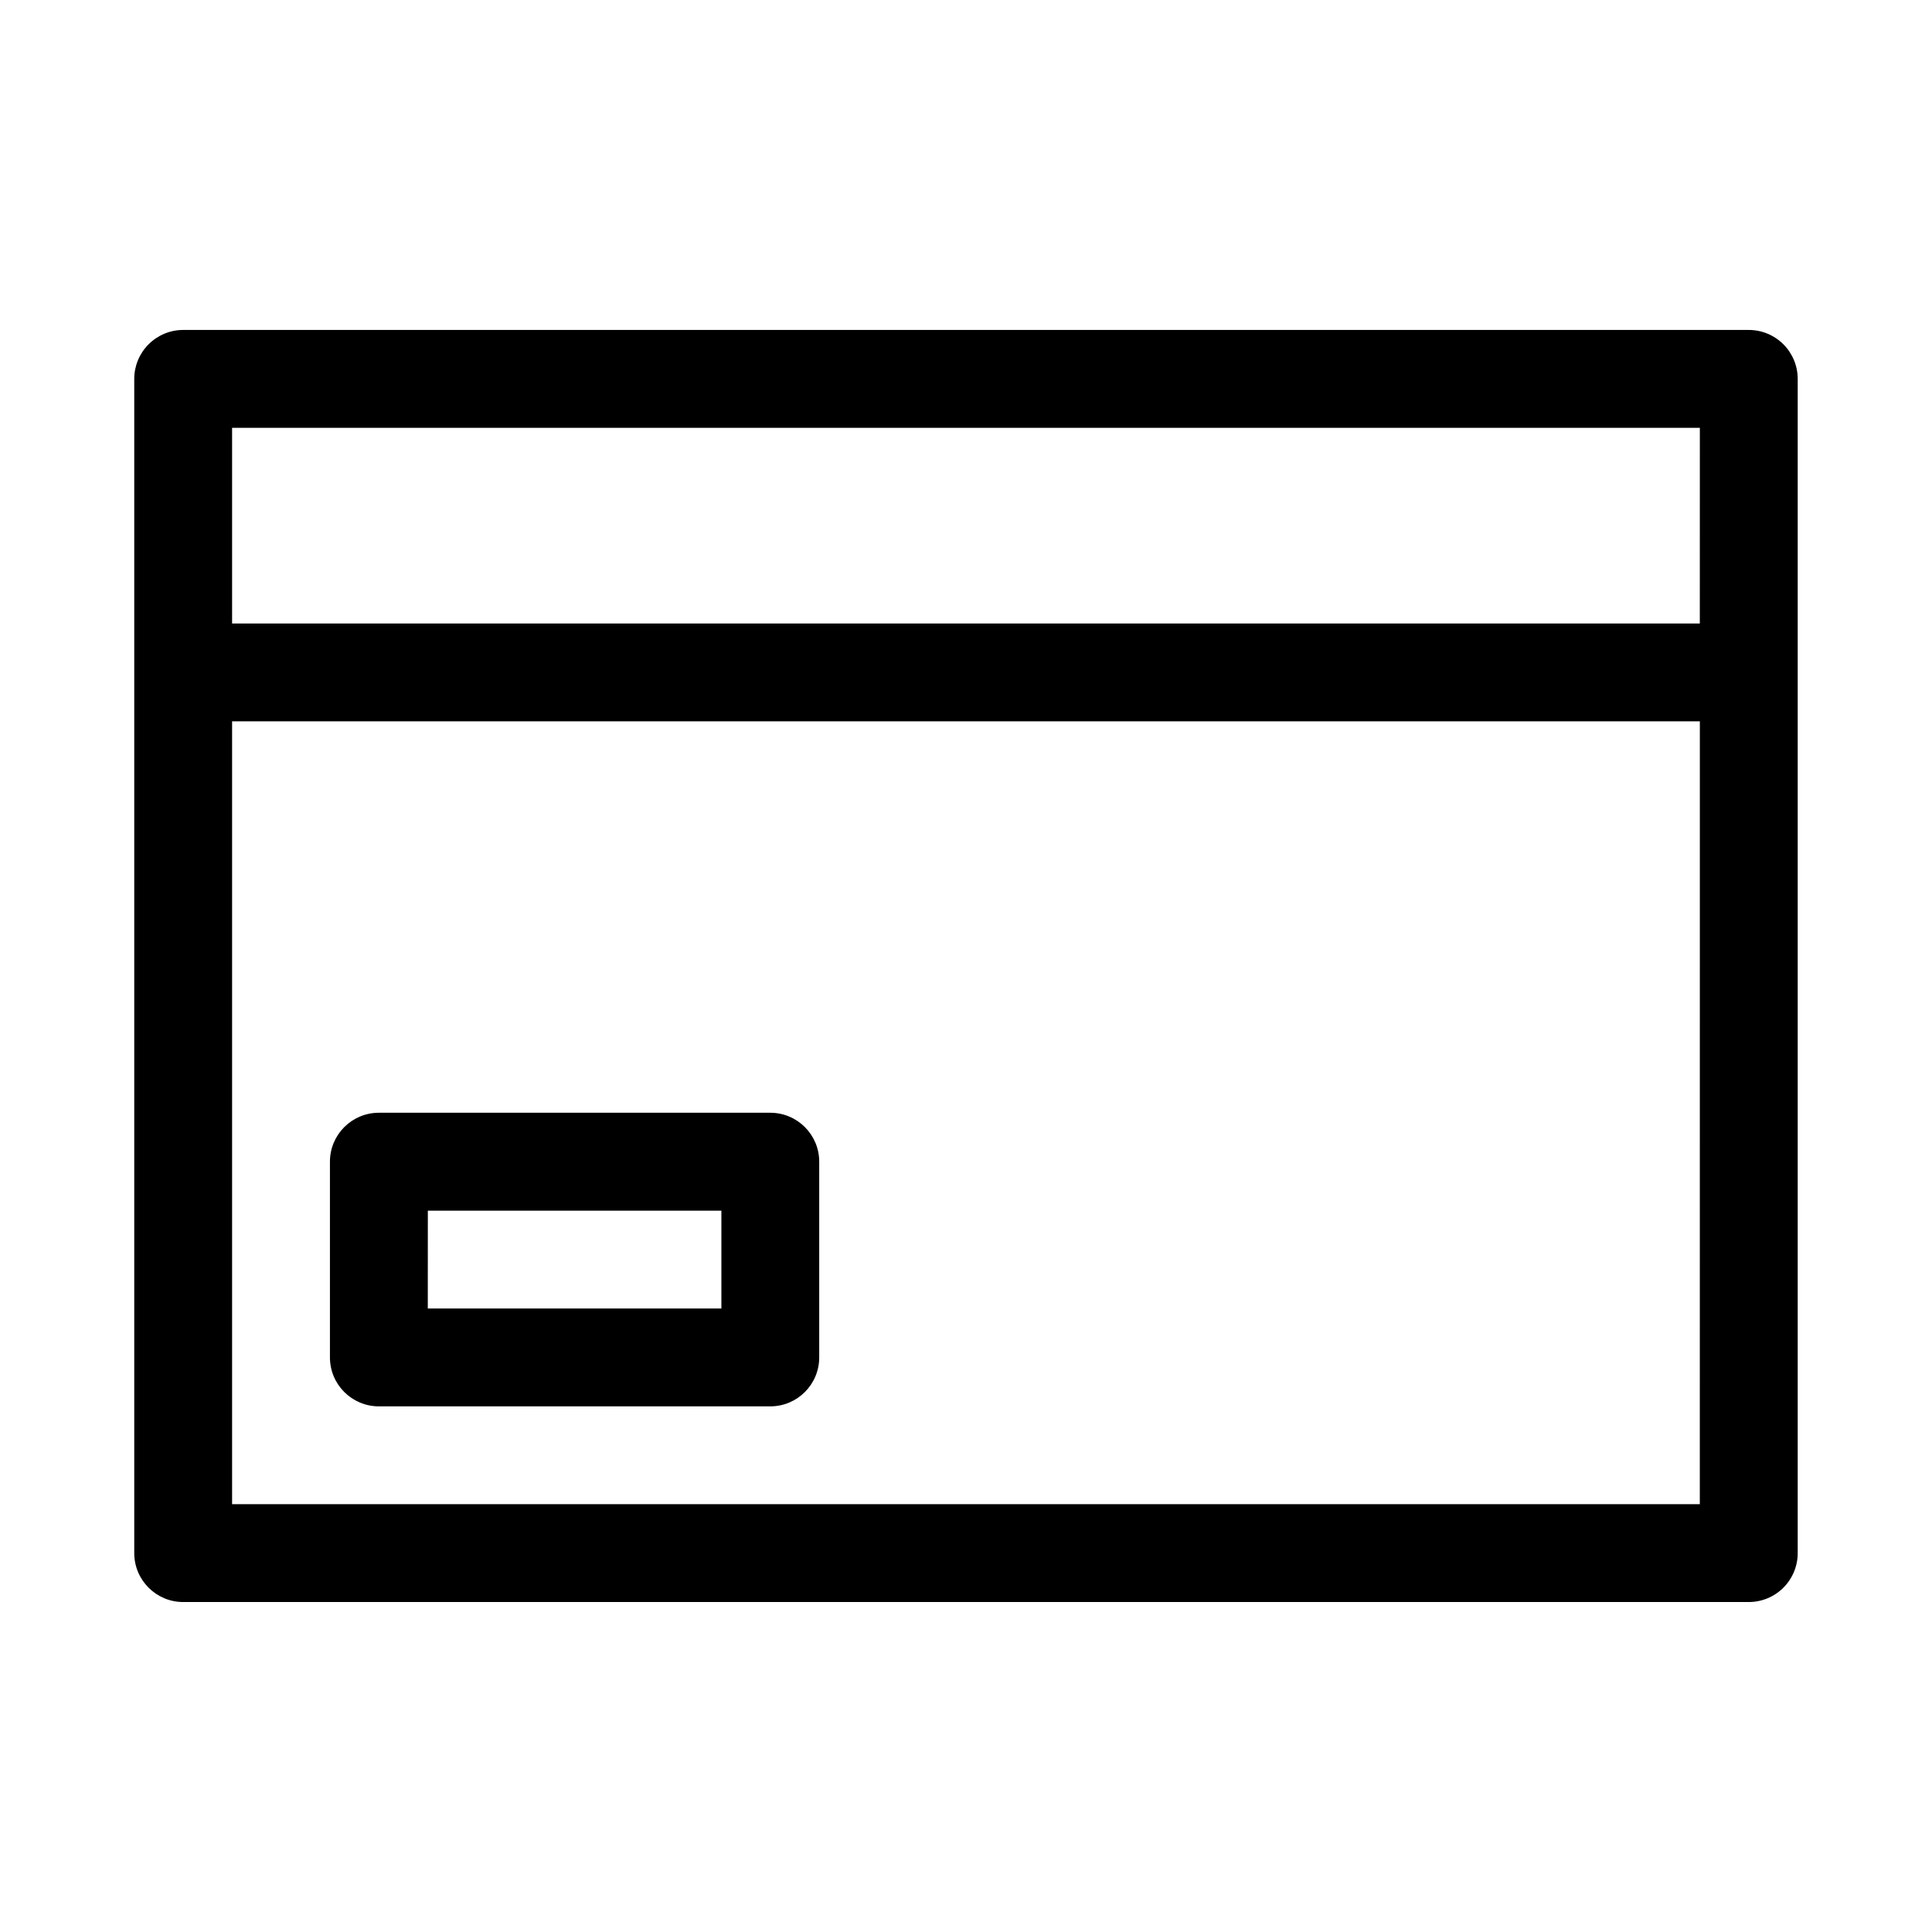 <?xml version="1.0" encoding="UTF-8"?>
<!-- Uploaded to: ICON Repo, www.iconrepo.com, Generator: ICON Repo Mixer Tools -->
<svg fill="#000000" width="800px" height="800px" version="1.1" viewBox="144 144 512 512" xmlns="http://www.w3.org/2000/svg">
 <g fill-rule="evenodd">
  <path d="m607.44 231.44h-414.89c-3.441 0-6.738 1.367-9.172 3.801-2.434 2.434-3.801 5.734-3.801 9.172v311.17c0 7.164 5.809 12.973 12.973 12.973h414.89c3.441 0 6.742-1.367 9.176-3.801 2.43-2.434 3.797-5.731 3.797-9.172v-311.17c0-3.438-1.367-6.738-3.797-9.172-2.434-2.434-5.734-3.801-9.176-3.801zm-12.973 311.18-388.96 0.004v-207.46h388.97zm0-233.39-388.96 0.004v-51.859h388.97z"/>
  <path d="m244.41 516.7h103.72c7.164 0 12.973-5.809 12.973-12.977v-51.859c0-7.164-5.809-12.973-12.973-12.973h-103.72c-7.164 0-12.973 5.809-12.973 12.973v51.859c0 7.168 5.809 12.977 12.973 12.977zm12.973-51.859h77.793v25.93l-77.805-0.004z"/>
 </g>
</svg>